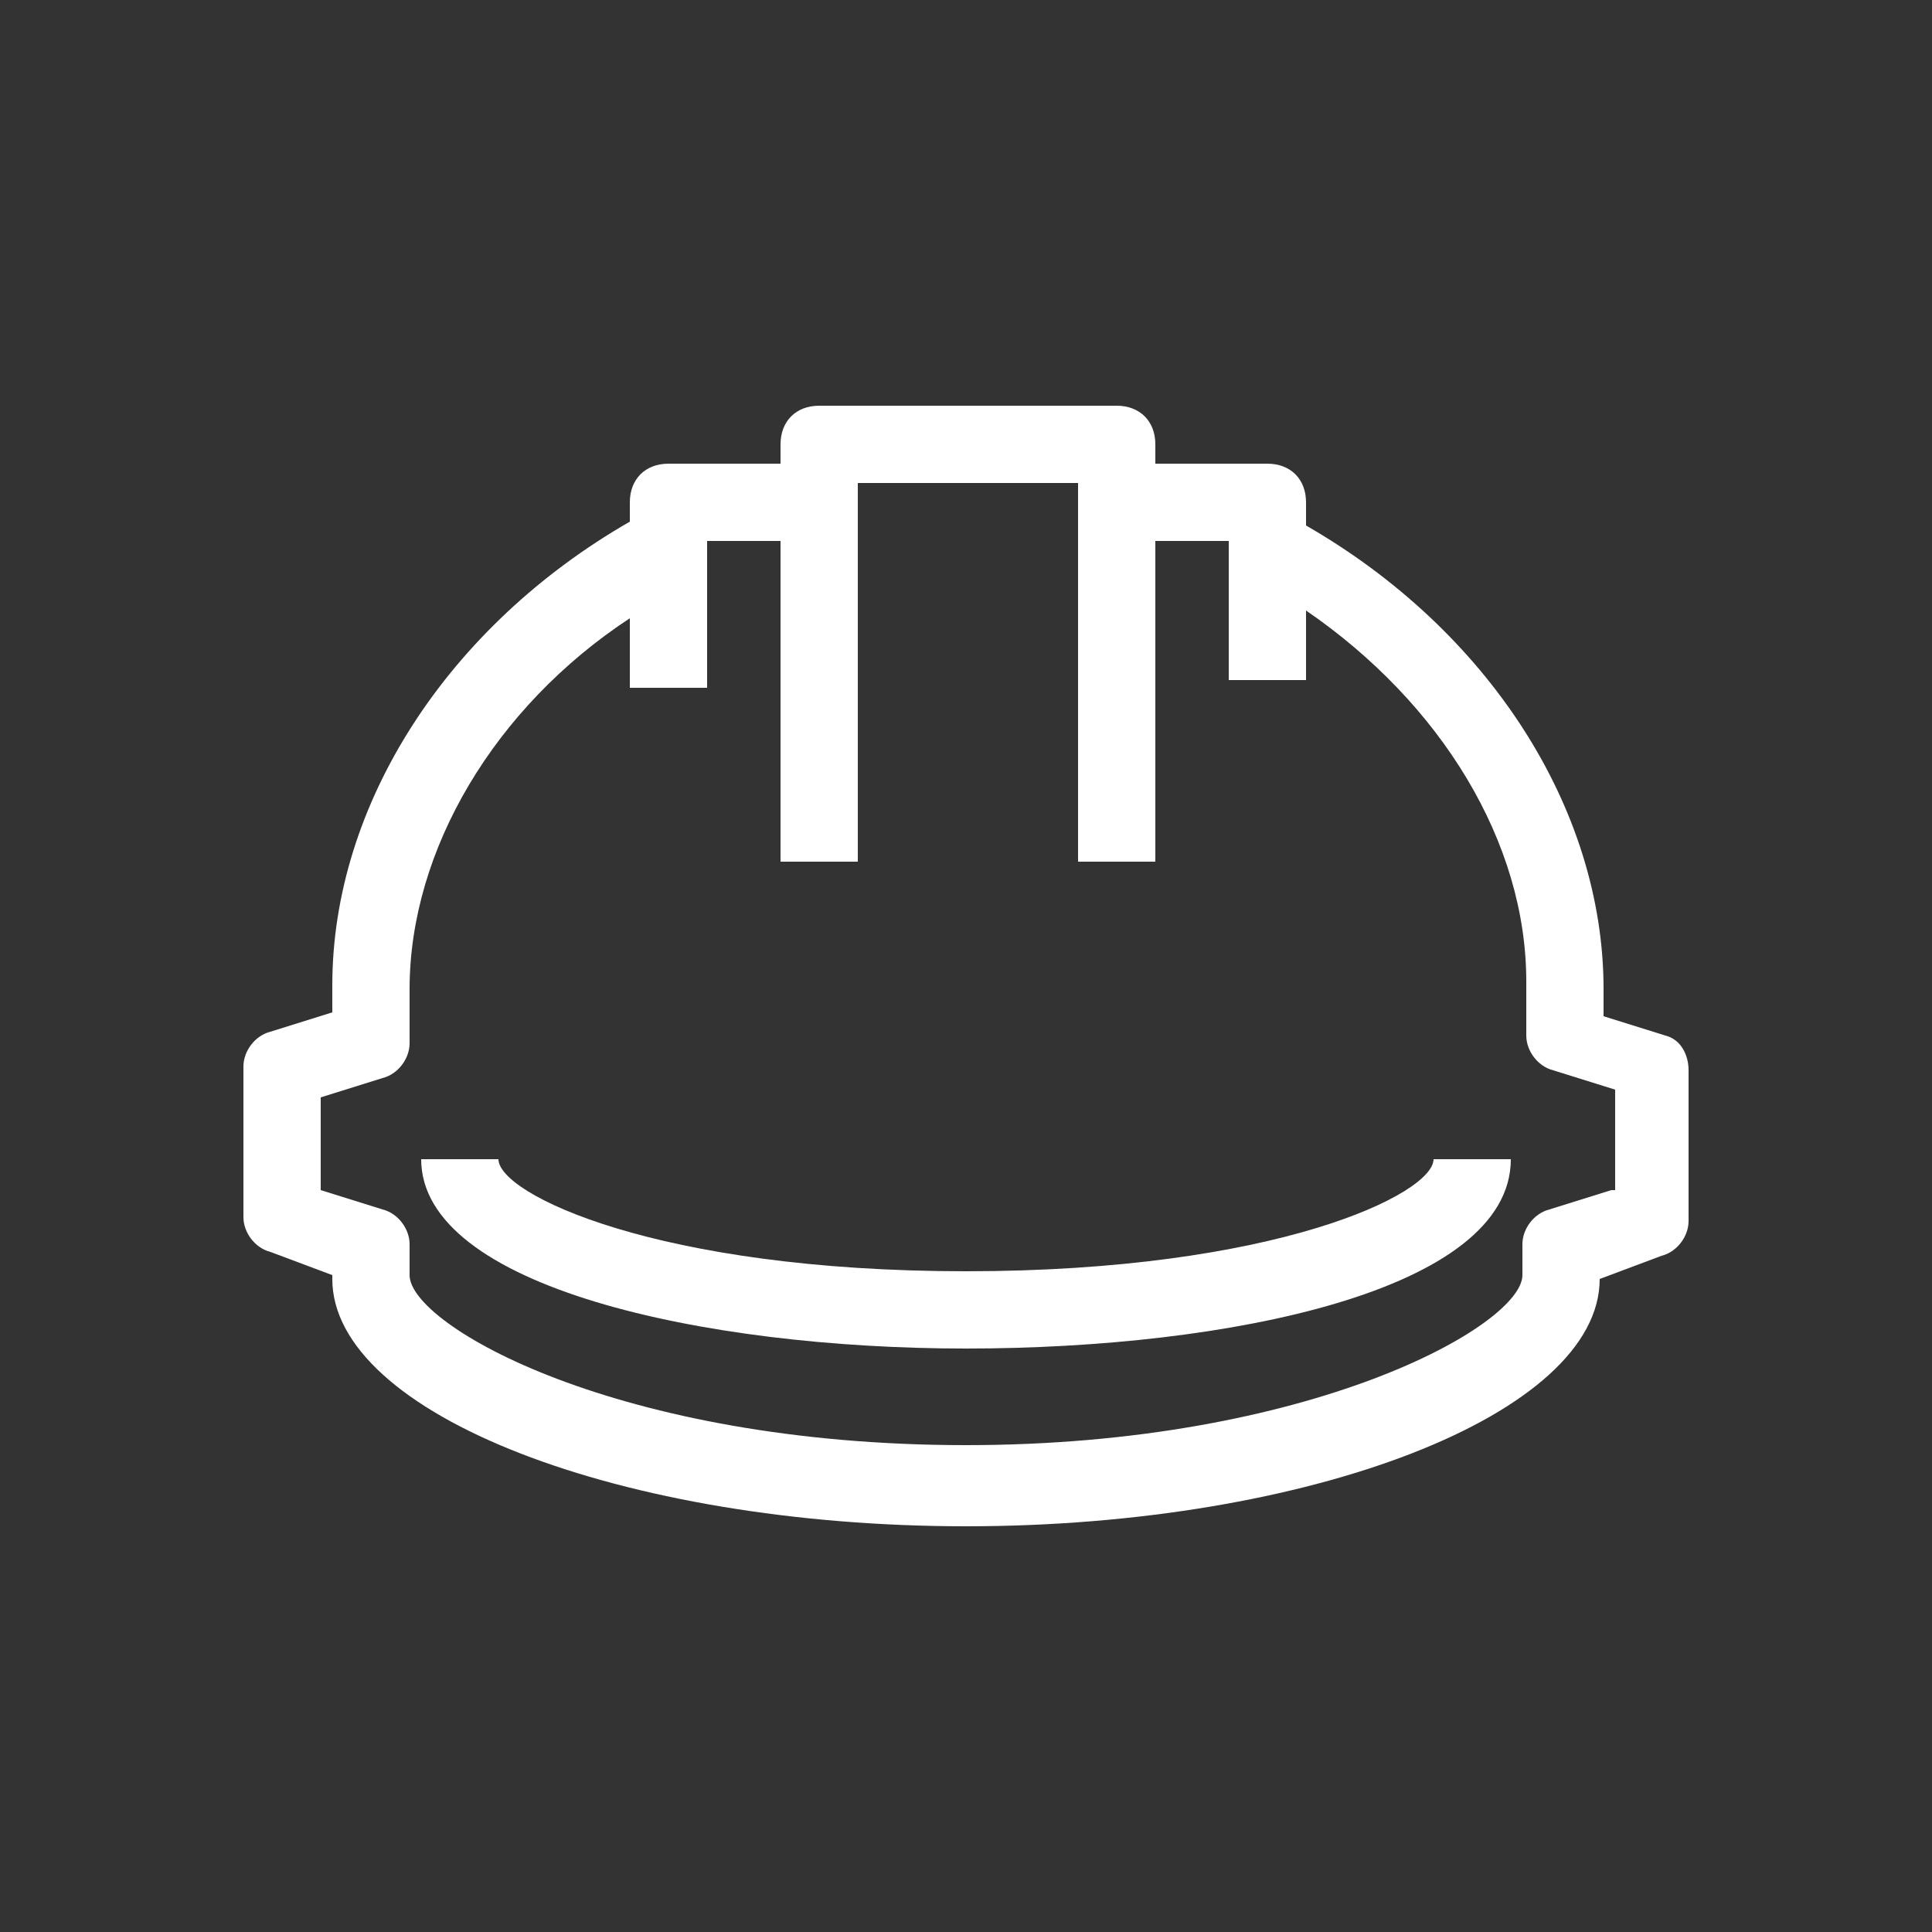 <?xml version="1.0" encoding="utf-8"?>
<!-- Generator: Adobe Illustrator 23.1.1, SVG Export Plug-In . SVG Version: 6.00 Build 0)  -->
<svg version="1.1" id="Layer_1" xmlns="http://www.w3.org/2000/svg" xmlns:xlink="http://www.w3.org/1999/xlink" x="0px" y="0px"
	 viewBox="0 0 50 50" style="enable-background:new 0 0 50 50;" xml:space="preserve">
<rect x="0" y="0" width="50" height="50" fill="#333333" stroke="none"/>
<style type="text/css">
	.st0{fill:#FFFFFF;}
</style>
<g>
	<path class="st0" d="M43.1,26.8l-1.6-0.5v-0.7c0-4.7-3-9.3-7.7-12V13c0-0.6-0.4-1-1-1h-2.9v-0.5c0-0.6-0.4-1-1-1h-7.7
		c-0.6,0-1,0.4-1,1V12h-2.9c-0.6,0-1,0.4-1,1v0.5c-4.7,2.7-7.7,7.3-7.7,12v0.7l-1.6,0.5c-0.4,0.1-0.7,0.5-0.7,0.9v3.9
		c0,0.4,0.3,0.8,0.7,0.9L8.6,33v0.1c0,3.5,7.5,6.4,16.4,6.4c8.9,0,16.4-2.9,16.4-6.4l1.6-0.6c0.4-0.1,0.7-0.5,0.7-0.9v-3.9
		C43.7,27.3,43.5,26.9,43.1,26.8z M41.7,30.8l-1.6,0.5c-0.4,0.1-0.7,0.5-0.7,0.9v0.8c0,1.3-5.5,4.4-14.4,4.4c-9,0-14.4-3.1-14.4-4.4
		v-0.8c0-0.4-0.3-0.8-0.7-0.9l-1.6-0.5v-2.4l1.6-0.5c0.4-0.1,0.7-0.5,0.7-0.9v-1.4c0-3.6,2.2-7.3,5.7-9.6v1.8h2V14h1.9v8.3h2v-9.8
		h5.7v9.8h2V14h1.9v3.6h2v-1.8c3.5,2.4,5.7,6,5.7,9.6v1.4c0,0.4,0.3,0.8,0.7,0.9l1.6,0.5V30.8z"/>
	<path class="st0" d="M25,32.9c-8,0-12.1-2-12.1-2.9h-2c0,3.3,7.3,4.9,14.1,4.9c6.8,0,14.1-1.5,14.1-4.9h-2
		C37.1,30.9,33,32.9,25,32.9z"/>
</g>
</svg>
